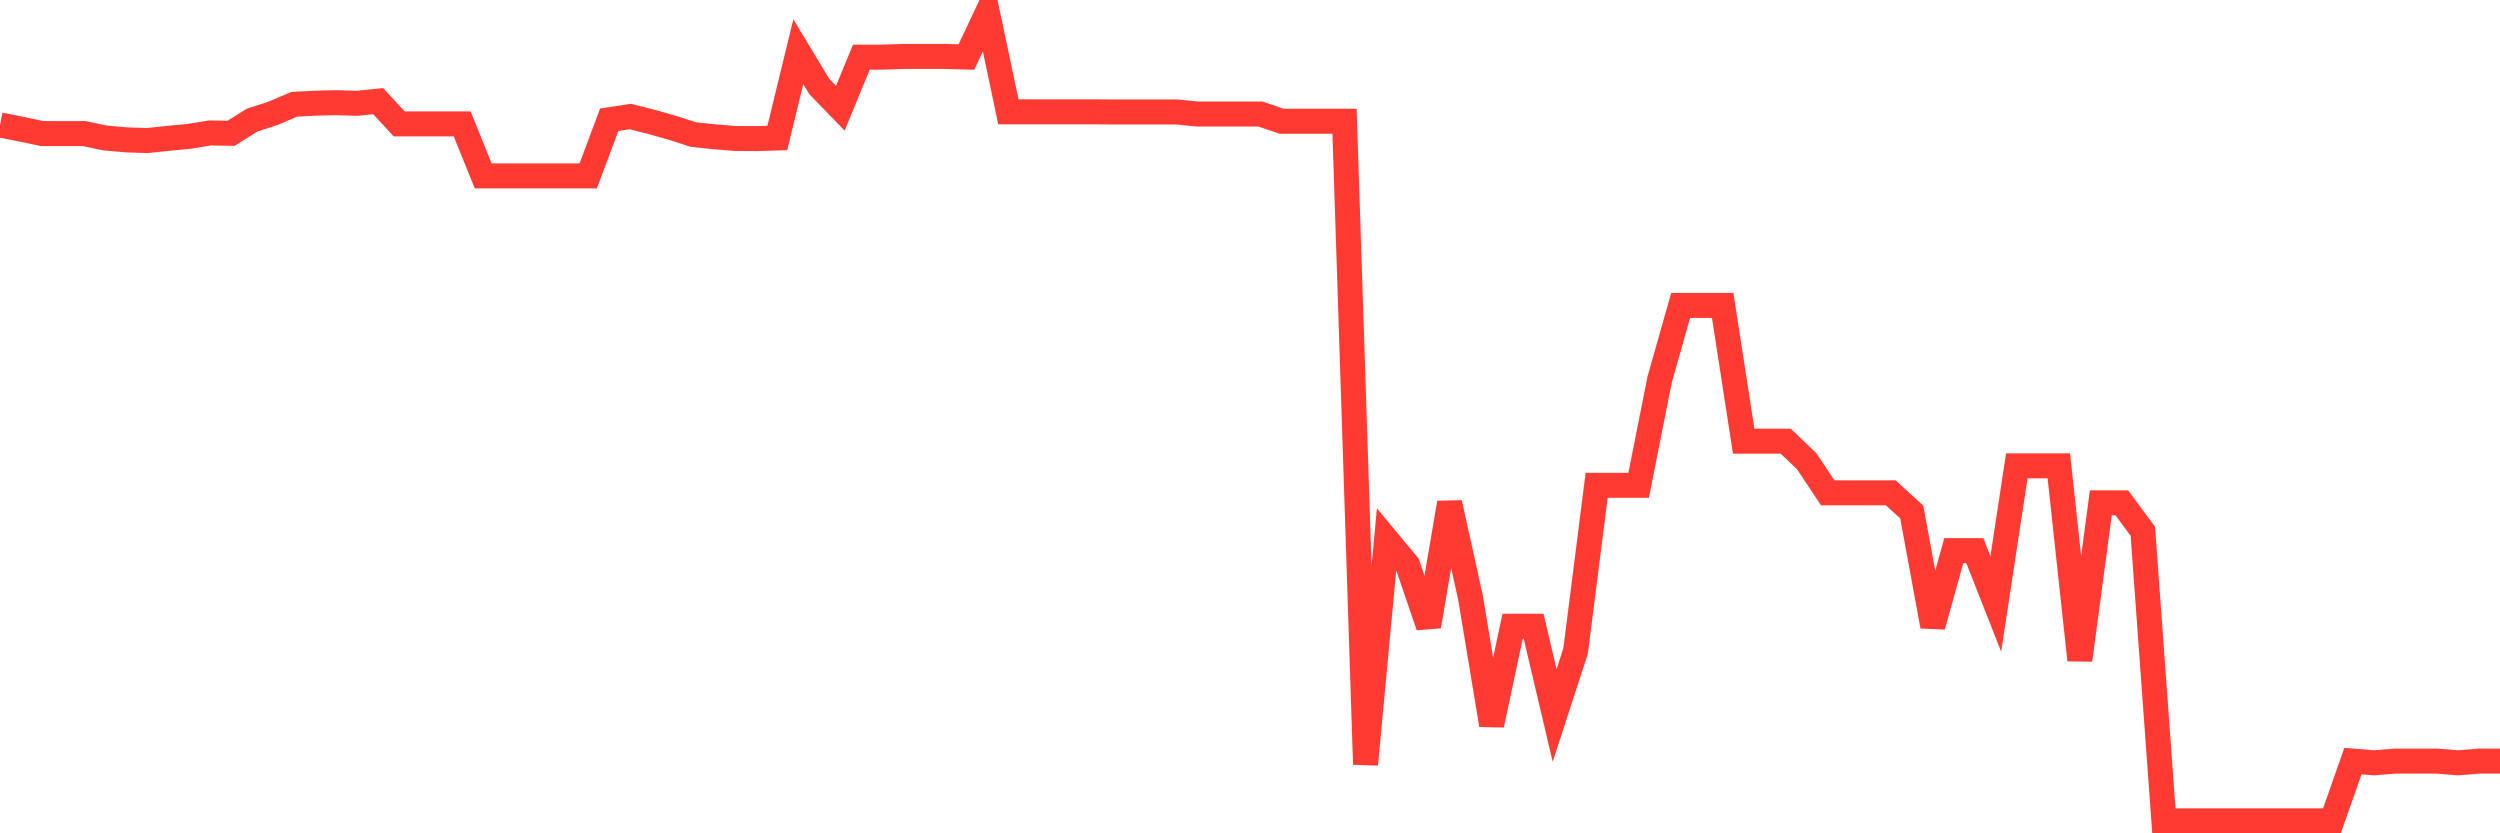 <svg
  xmlns="http://www.w3.org/2000/svg"
  xmlns:xlink="http://www.w3.org/1999/xlink"
  width="120"
  height="40"
  viewBox="0 0 120 40"
  preserveAspectRatio="none"
>
  <polyline
    points="0,5.996 1.008,6.197 2.017,6.41 3.025,6.41 4.034,6.41 5.042,6.623 6.05,6.712 7.059,6.748 8.067,6.641 9.076,6.546 10.084,6.381 11.092,6.398 12.101,5.765 13.109,5.439 14.118,5.007 15.126,4.953 16.134,4.93 17.143,4.959 18.151,4.853 19.16,5.948 20.168,5.948 21.176,5.948 22.185,5.948 23.193,8.442 24.202,8.442 25.21,8.442 26.218,8.442 27.227,8.442 28.235,8.442 29.244,5.747 30.252,5.593 31.261,5.848 32.269,6.132 33.277,6.458 34.286,6.564 35.294,6.647 36.303,6.653 37.311,6.623 38.319,2.483 39.328,4.154 40.336,5.196 41.345,2.744 42.353,2.744 43.361,2.709 44.37,2.709 45.378,2.709 46.387,2.738 47.395,0.6 48.403,5.368 49.412,5.368 50.42,5.368 51.429,5.368 52.437,5.368 53.445,5.374 54.454,5.374 55.462,5.374 56.471,5.374 57.479,5.474 58.487,5.474 59.496,5.474 60.504,5.474 61.513,5.818 62.521,5.818 63.529,5.818 64.538,5.818 65.546,36.693 66.555,25.896 67.563,27.11 68.571,30.06 69.58,24.137 70.588,28.703 71.597,34.798 72.605,30.06 73.613,30.06 74.622,34.342 75.63,31.244 76.639,23.296 77.647,23.296 78.655,23.296 79.664,18.214 80.672,14.661 81.681,14.661 82.689,14.661 83.697,21.176 84.706,21.176 85.714,21.176 86.723,22.141 87.731,23.657 88.739,23.657 89.748,23.657 90.756,23.657 91.765,24.575 92.773,30.06 93.782,26.429 94.79,26.429 95.798,28.988 96.807,22.36 97.815,22.36 98.824,22.36 99.832,31.683 100.84,24.137 101.849,24.137 102.857,25.505 103.866,39.4 104.874,39.4 105.882,39.4 106.891,39.4 107.899,39.4 108.908,39.4 109.916,39.4 110.924,39.4 111.933,39.4 112.941,36.533 113.95,36.616 114.958,36.533 115.966,36.533 116.975,36.533 117.983,36.616 118.992,36.533 120,36.533"
    fill="none"
    stroke="#ff3a33"
    stroke-width="1.2"
  >
  </polyline>
</svg>
